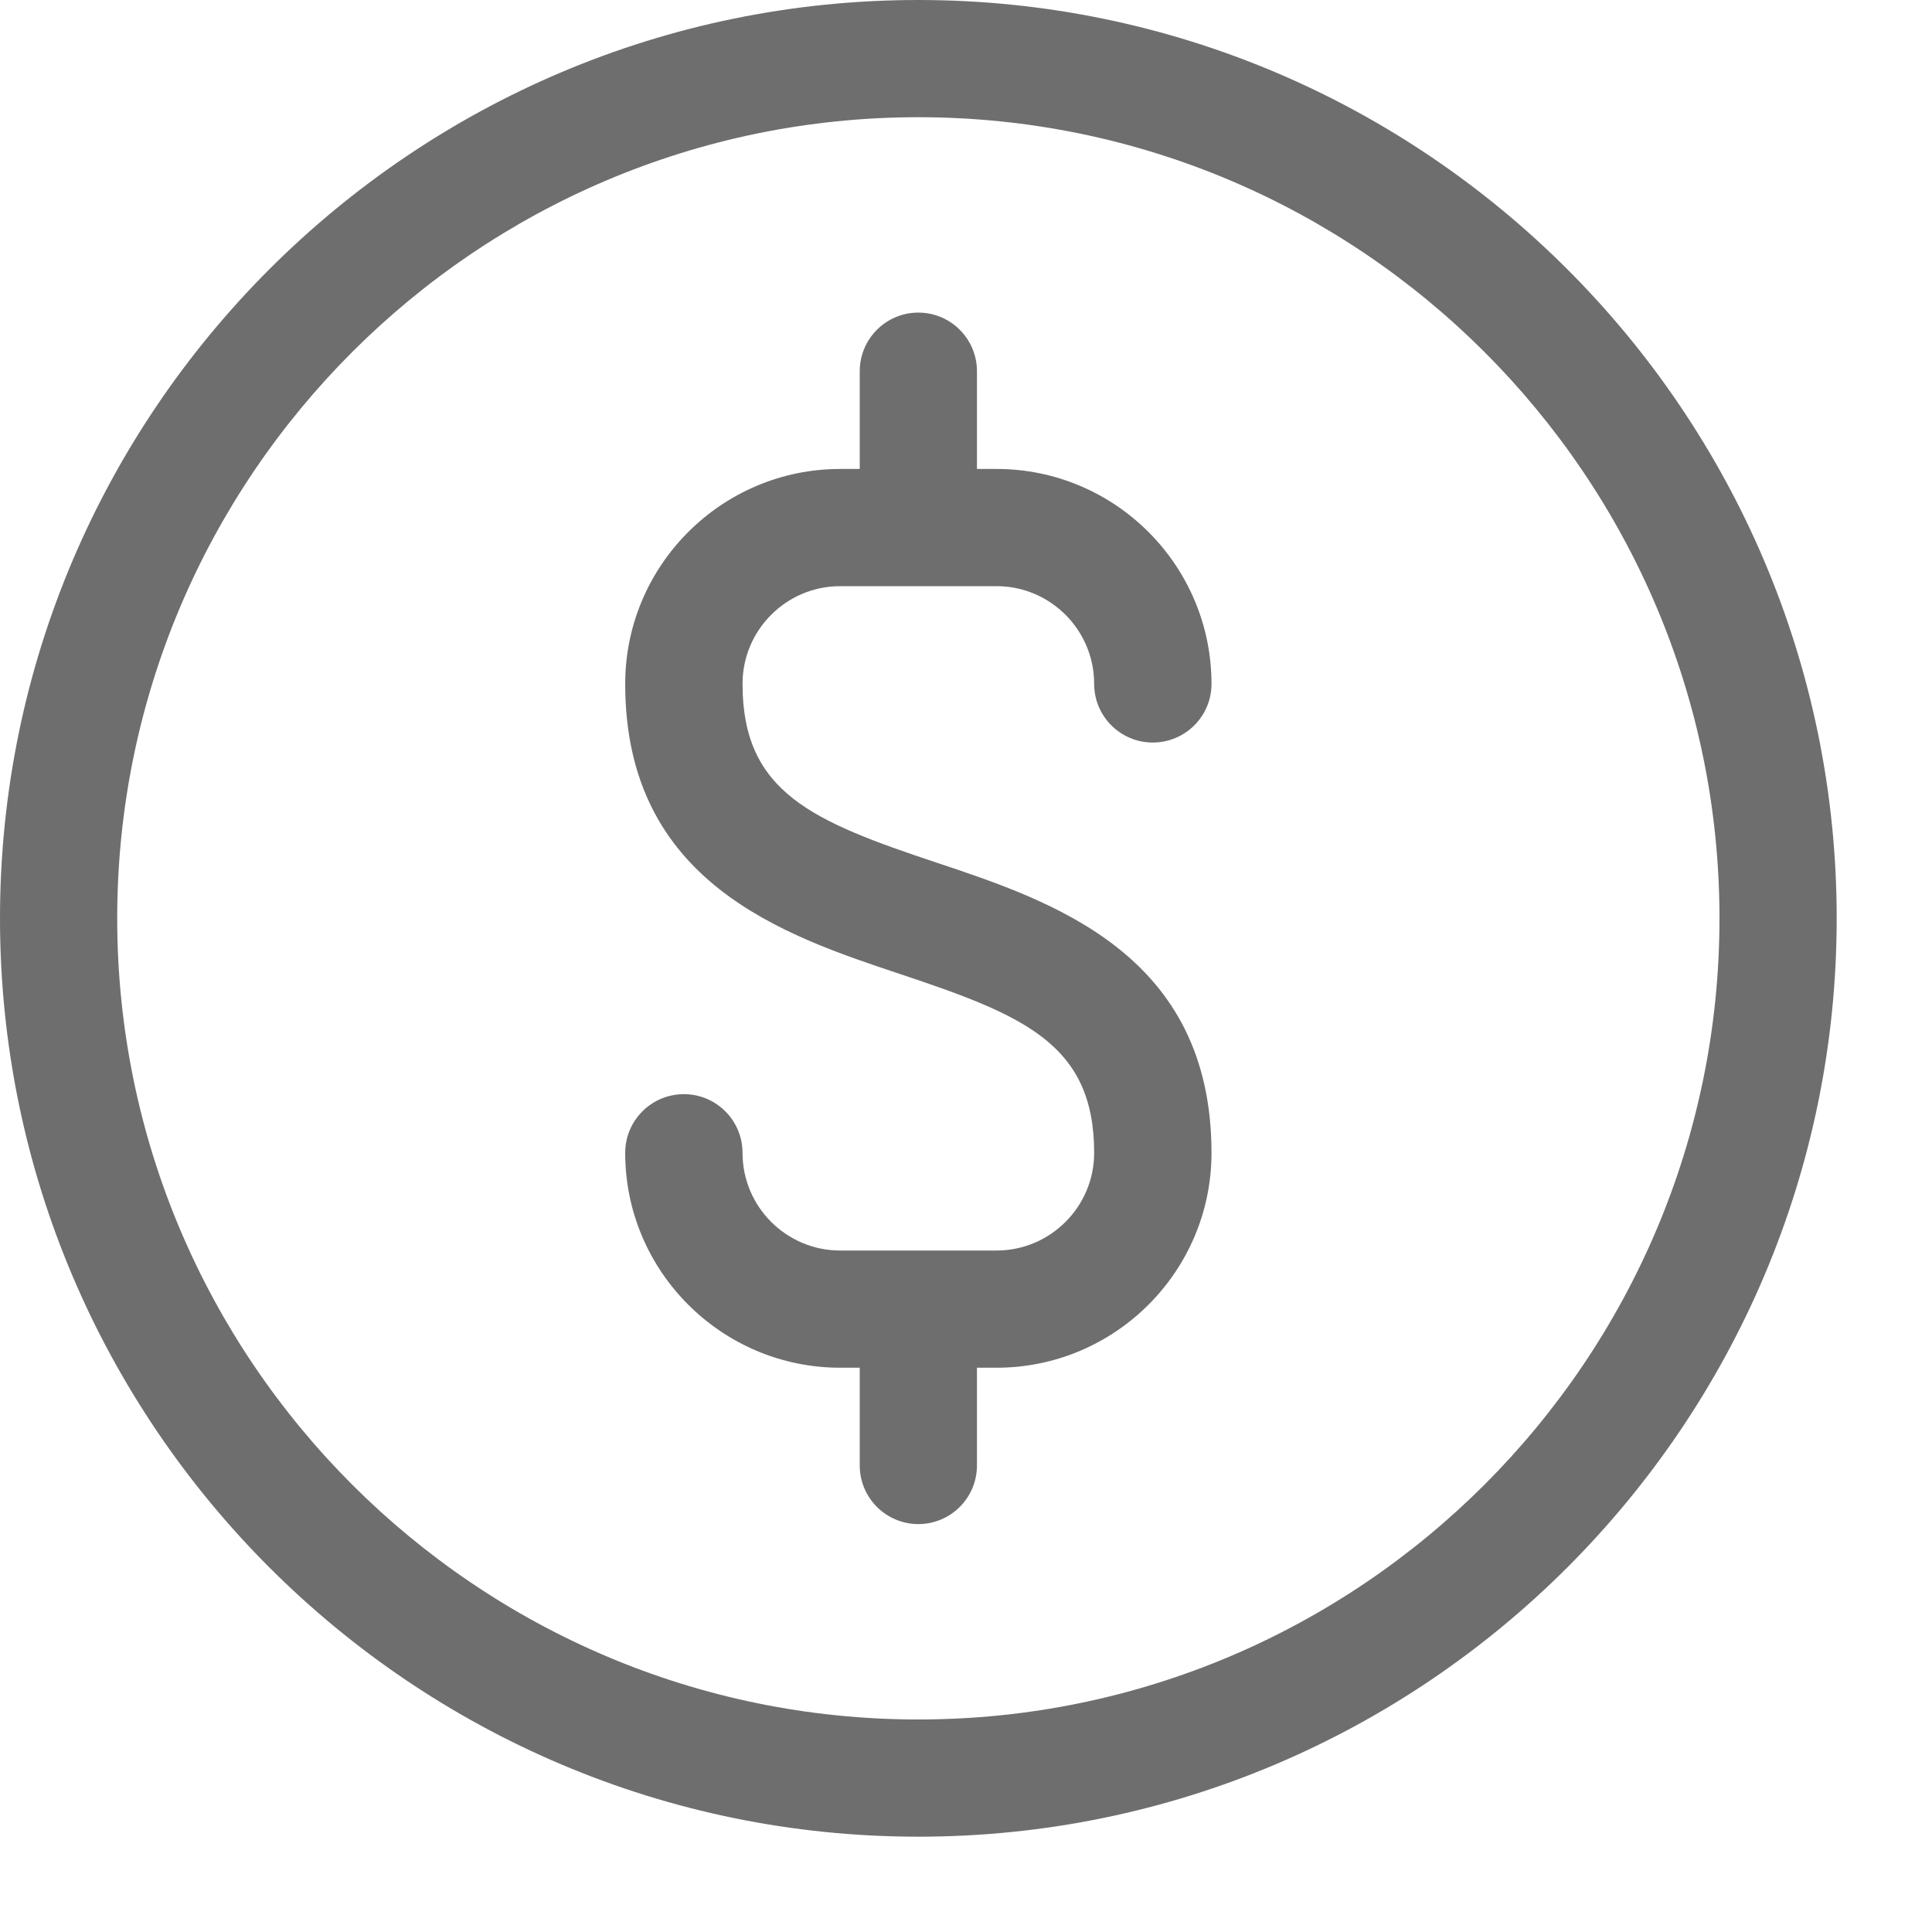 <svg width="15" height="15" viewBox="0 0 15 15" fill="none" xmlns="http://www.w3.org/2000/svg">
<path d="M6.523 4.551H7.737C8.155 4.551 8.495 4.891 8.495 5.31C8.495 5.561 8.699 5.765 8.95 5.765C9.202 5.765 9.406 5.561 9.406 5.31C9.406 4.389 8.657 3.641 7.737 3.641H7.585V2.882C7.585 2.631 7.381 2.427 7.13 2.427C6.879 2.427 6.675 2.631 6.675 2.882V3.641H6.523C5.604 3.641 4.854 4.389 4.854 5.31C4.854 6.852 6.087 7.262 6.987 7.562C7.95 7.883 8.495 8.106 8.495 8.951C8.495 9.369 8.155 9.709 7.737 9.709H6.523C6.105 9.709 5.765 9.369 5.765 8.951C5.765 8.699 5.561 8.495 5.31 8.495C5.058 8.495 4.854 8.699 4.854 8.951C4.854 9.871 5.604 10.619 6.523 10.619H6.675V11.378C6.675 11.629 6.879 11.833 7.13 11.833C7.381 11.833 7.585 11.629 7.585 11.378V10.619H7.737C8.657 10.619 9.406 9.871 9.406 8.951C9.406 7.409 8.173 6.998 7.273 6.698C6.31 6.377 5.765 6.154 5.765 5.31C5.765 4.891 6.105 4.551 6.523 4.551Z" fill="#6E6E6E"/>
<path d="M7.13 0C3.199 0 0 3.199 0 7.13C0 11.061 3.199 14.26 7.13 14.26C11.061 14.26 14.26 11.061 14.26 7.13C14.26 3.199 11.061 0 7.13 0ZM7.13 13.35C3.7 13.35 0.91 10.56 0.91 7.13C0.91 3.7 3.7 0.91 7.13 0.91C10.56 0.91 13.35 3.7 13.35 7.13C13.35 10.56 10.56 13.35 7.13 13.35Z" fill="#6E6E6E"/>
</svg>

